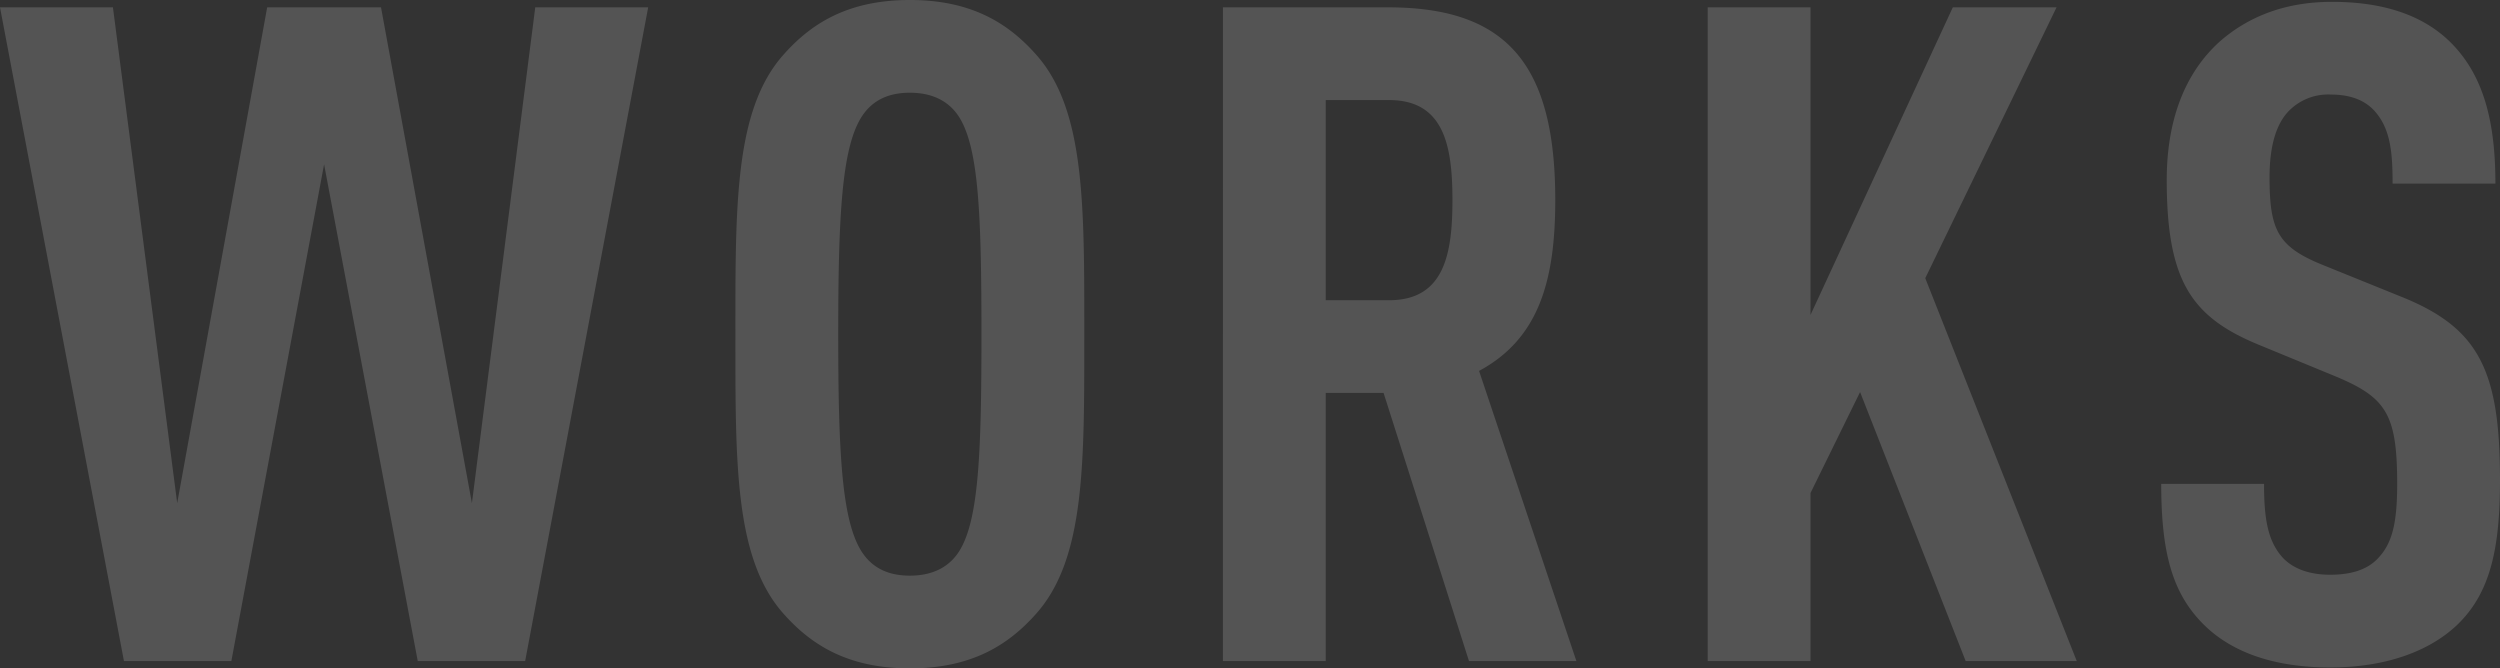 <svg xmlns="http://www.w3.org/2000/svg" width="435.68" height="116.48" viewBox="0 0 435.68 116.48"><rect x="0" y="0" width="435.68" height="116.48" fill="#333333" stroke="none"/><path d="M113.6-113.92H93.92L82.88-27.52l-15.84-86.4H47.2L31.52-27.52l-11.2-86.4H.64L22.24,0H40.96L57.12-86.56,73.44,0H92.16Zm76,56.96c0-22.4.16-39.04-8.32-48.64-4.8-5.44-11.2-9.6-22.08-9.6s-17.28,4.16-22.08,9.6c-8.48,9.6-8.32,26.24-8.32,48.64s-.16,39.04,8.32,48.64c4.8,5.44,11.2,9.6,22.08,9.6s17.28-4.16,22.08-9.6C189.76-17.92,189.6-34.56,189.6-56.96Zm-17.92,0c0,20.8-.48,32.32-3.84,37.76-1.6,2.56-4.32,4.32-8.64,4.32s-6.88-1.76-8.48-4.32c-3.36-5.44-4-16.96-4-37.76s.64-32.32,4-37.76c1.6-2.56,4.16-4.32,8.48-4.32s7.04,1.76,8.64,4.32C171.2-89.28,171.68-77.76,171.68-56.96ZM275.36,0,258.4-50.56c10.4-5.6,13.28-15.68,13.28-29.76,0-23.52-8.32-33.6-29.12-33.6h-28.8V0h17.92V-46.72h10.08L256.64,0Zm-21.6-80.32c0,9.44-1.44,17.44-11.04,17.44H231.68V-97.76h11.04C252.32-97.76,253.76-89.76,253.76-80.32ZM362.56,0l-26.4-66.72,22.88-47.2H340.96l-24.8,53.6v-53.6H298.24V0h17.92V-29.28l8.64-17.6L343.2,0Zm73.76-31.52c0-19.2-3.68-26.56-17.28-32L405.6-68.96c-8-3.2-9.44-6.08-9.44-15.36,0-4.96.96-8.8,3.04-11.2a9.589,9.589,0,0,1,7.68-3.2c3.84,0,6.4,1.28,8,3.36,2.4,3.04,2.72,7.04,2.72,12.16h17.92c0-10.88-2.08-19.04-8-24.8-4.64-4.48-11.36-6.88-20.48-6.88-8.16,0-14.56,2.56-19.52,6.88-6.24,5.6-9.28,13.92-9.28,24.16,0,17.6,4.32,23.84,15.84,28.64l13.6,5.6c8.8,3.68,10.72,6.56,10.72,18.72,0,6.08-.64,9.92-3.04,12.64-1.76,2.08-4.48,3.2-8.64,3.2-4,0-6.72-1.28-8.32-3.04-2.56-2.88-3.2-6.72-3.2-12.8H377.28c0,12,1.92,19.04,7.36,24.48,4.8,4.8,12.16,7.52,22.08,7.52,10.08,0,17.6-3.04,22.24-7.52C434.72-12,436.32-19.84,436.32-31.52Z" transform="translate(-0.64 115.2)" fill="#fff" opacity="0.161"/></svg>